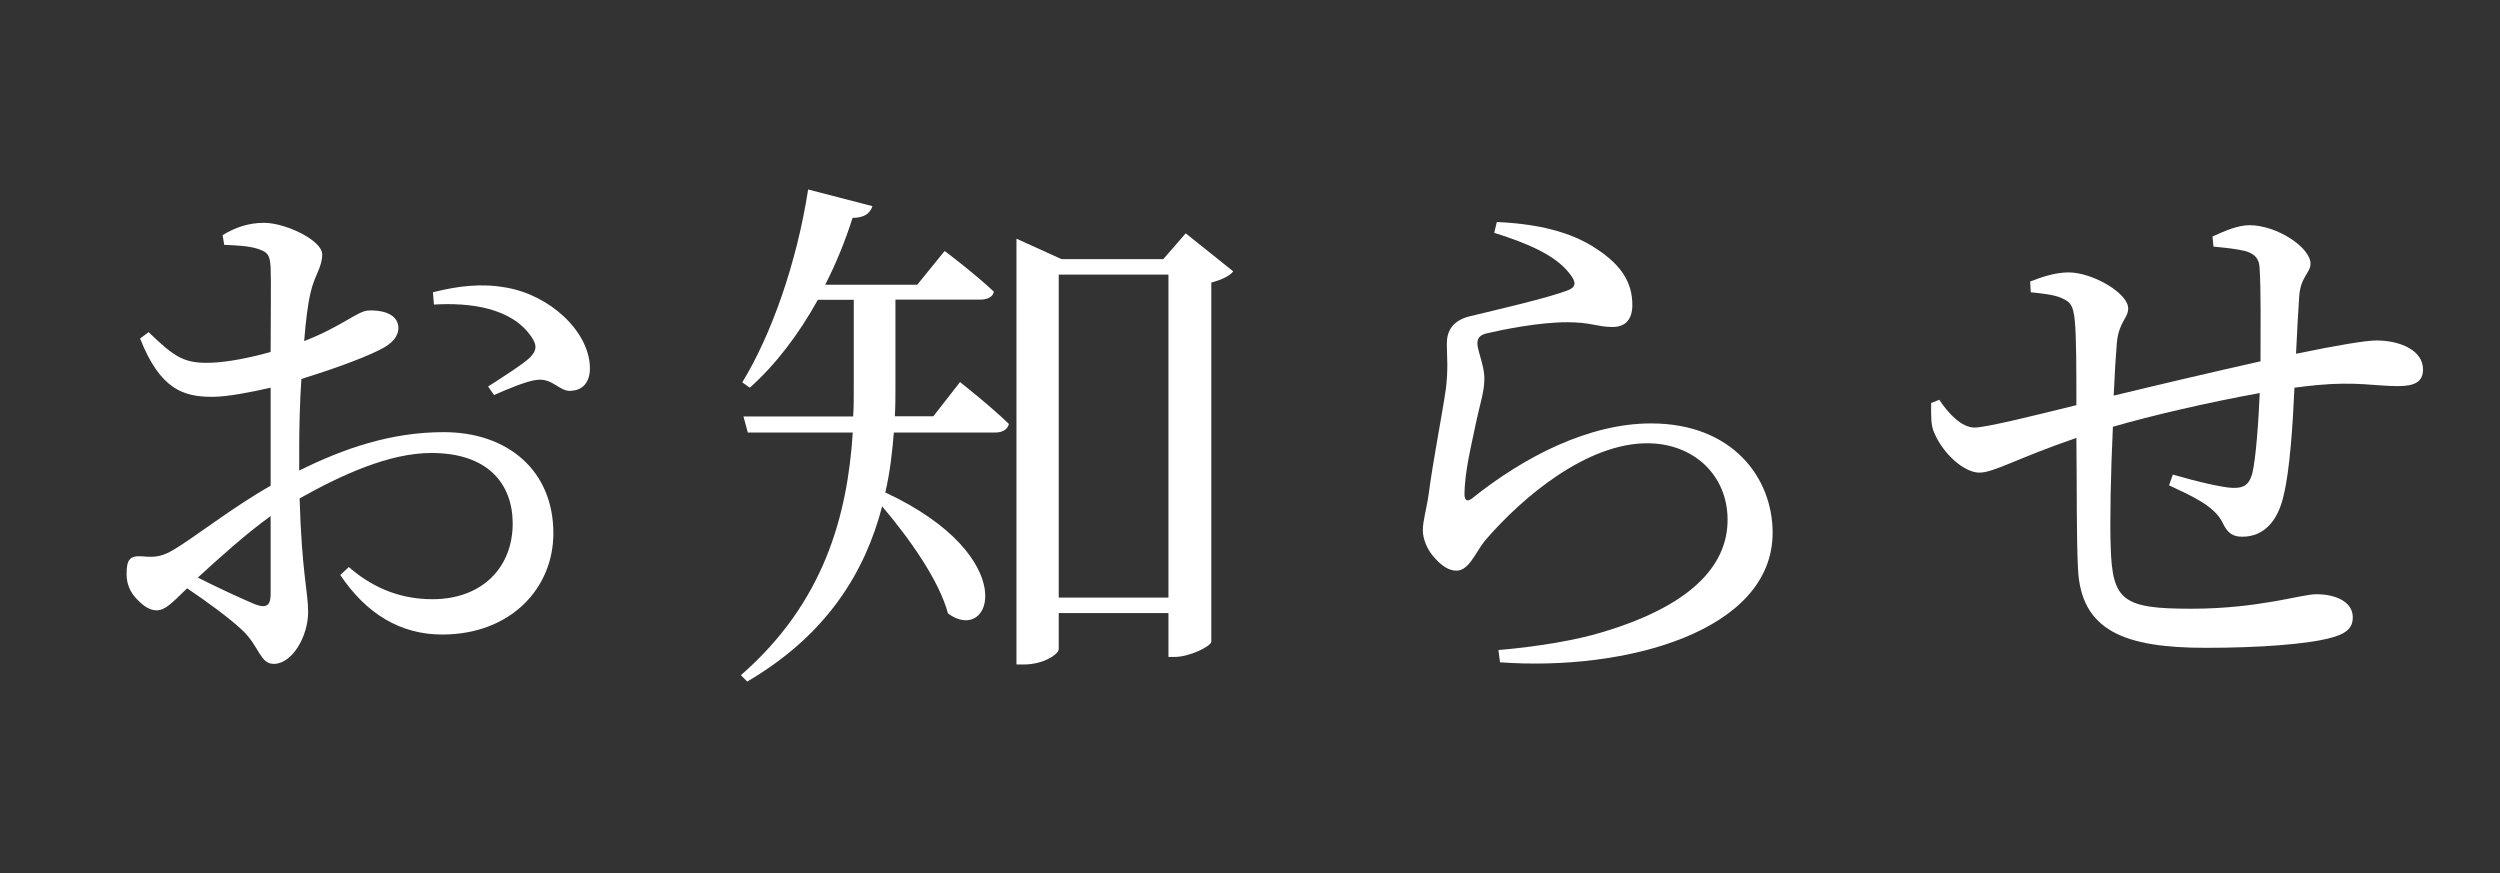 <?xml version="1.0" encoding="UTF-8"?>
<svg id="_レイヤー_2" data-name="レイヤー 2" xmlns="http://www.w3.org/2000/svg" viewBox="0 0 126 44">
  <rect x="0" y="0" width="126" height="44" fill="#333333" stroke="none"/>
  <defs>
    <style>
      .cls-1 {
        fill: none;
      }

      .cls-2 {
        fill: #fff;
      }
    </style>
  </defs>
  <g id="back">
    <rect class="cls-1" width="126" height="44"/>
  </g>
  <g id="other">
    <g>
      <path class="cls-2" d="m15.07,23.72c2.24-1.11,4.62-1.94,7.29-1.94,3.24,0,5.53,1.94,5.53,5.1,0,2.75-2.13,5.1-5.61,5.1-2.08,0-3.81-1.03-5.13-3l.43-.4c1.03.89,2.38,1.62,4.21,1.62,2.56,0,4.05-1.65,4.05-3.81,0-1.97-1.21-3.56-4.1-3.56-2.13,0-4.54,1.11-6.64,2.29.11,3.75.43,4.72.43,5.72,0,1.24-.81,2.62-1.73,2.62-.7,0-.73-.89-1.59-1.7-.62-.59-1.81-1.46-2.78-2.11-.78.76-1.11,1.11-1.54,1.11-.35,0-.65-.22-.94-.51-.41-.4-.57-.84-.57-1.32,0-.73.16-.94.81-.89.73.08,1.08-.05,1.59-.35.92-.54,3-2.16,4.86-3.21v-4.94c-.97.22-2.16.46-2.94.46-1.43,0-2.62-.35-3.64-2.94l.43-.32c1.35,1.3,1.81,1.59,3.18,1.54.81-.03,1.89-.24,2.97-.54,0-1.89.03-3.59,0-4.24-.03-.67-.16-.78-.59-.94-.46-.16-1.03-.19-1.75-.22l-.08-.49c.62-.38,1.3-.62,2.08-.62,1.11,0,2.94.89,2.94,1.59,0,.65-.4,1.08-.59,1.94-.13.54-.24,1.4-.32,2.43,1.89-.73,2.73-1.54,3.24-1.54.43-.03,1.48.05,1.51.86,0,.46-.32.81-.92,1.11-.97.49-2.67,1.08-3.97,1.48-.08,1.19-.11,2.4-.11,3.56v1.05Zm-1.43,2.29c-1.24.89-2.59,2.11-3.67,3.1.97.49,2.13,1.03,2.89,1.35.59.22.78.03.78-.51v-3.94Zm8.18-11.28c1.27-.32,2.43-.46,3.67-.24,2.24.38,4.18,2.21,4.24,3.99.03.62-.24,1.16-.89,1.21-.62.11-.97-.67-1.81-.54-.49.05-1.57.51-2.13.76l-.3-.43c.54-.35,1.78-1.13,2.13-1.48.32-.35.35-.59.05-1.03-1-1.46-3.08-1.73-4.91-1.62l-.05-.62Z"/>
      <path class="cls-2" d="m48.39,19.26s1.54,1.21,2.46,2.11c-.08.3-.35.43-.7.43h-5.1c-.08.97-.19,2-.43,3.02,6.94,3.24,5.37,7.72,3.16,6.1-.46-1.7-1.97-3.81-3.32-5.4-.84,3.24-2.73,6.45-6.8,8.83l-.32-.32c4.21-3.67,5.37-8.07,5.64-12.23h-5.29l-.22-.81h5.53c.03-.49.03-.94.03-1.4v-4.48h-1.81c-.97,1.75-2.13,3.27-3.43,4.43l-.38-.27c1.46-2.38,2.75-6.02,3.32-9.72l3.24.84c-.11.35-.4.59-1,.59-.38,1.19-.84,2.32-1.38,3.37h4.64l1.38-1.7s1.51,1.13,2.48,2.05c-.05.27-.32.4-.7.4h-4.26v4.45c0,.46,0,.94-.03,1.43h1.94l1.35-1.73Zm13.77-5.59c-.16.22-.57.43-1.11.57v18.11c-.03.22-1.08.76-1.86.76h-.3v-2.21h-5.53v1.81c0,.27-.78.78-1.75.78h-.38V12.03l2.27,1.03h5.13l1.13-1.3,2.4,1.92Zm-3.27,16.44V13.84h-5.53v16.28h5.53Z"/>
      <path class="cls-2" d="m75.31,11.73l.13-.54c2.56.11,4.05.7,5.02,1.35,1.29.84,1.81,1.73,1.81,2.83,0,.7-.32,1.11-1,1.11-.76,0-1.08-.24-2.27-.24-1.46,0-3.29.38-3.97.54-.46.08-.57.27-.57.54,0,.32.32,1.05.35,1.65.03.7-.22,1.38-.41,2.29-.24,1.19-.59,2.51-.59,3.7.03.3.16.32.38.16,2.7-2.16,5.94-3.78,9.02-3.78,4.1,0,6.13,2.73,6.13,5.51,0,4.97-7.4,6.99-13.74,6.53l-.08-.62c1.97-.16,3.97-.51,5.21-.89,4.91-1.46,6.34-3.64,6.34-5.67,0-2.27-1.73-3.86-4.05-3.86-3.02,0-6.24,2.65-8.18,4.91-.49.62-.81,1.51-1.43,1.51-.38,0-.73-.22-1.11-.65-.38-.4-.59-.97-.59-1.38,0-.49.19-1.08.3-1.86.19-1.51.67-3.94.86-5.26.13-1.03.05-1.67.05-2.29s.27-1.16,1.16-1.38c1.32-.32,3.94-.92,4.97-1.32.38-.16.41-.4.05-.84-.7-.92-2.16-1.54-3.81-2.05Z"/>
      <path class="cls-2" d="m111.51,11.92c.65-.3,1.3-.57,1.86-.57,1.4,0,3.08,1.13,3.08,1.94,0,.46-.51.67-.57,1.65-.05.78-.11,1.75-.16,2.89,2.08-.43,3.51-.67,4.05-.67,1.19,0,2.35.49,2.35,1.46,0,.65-.46.84-1.27.84-1.13,0-2.08-.24-4.1-.05-.35.03-.7.08-1.11.13-.08,1.86-.24,4.21-.54,5.4-.27,1.27-.97,2.11-2.08,2.11-.46,0-.73-.14-1-.7-.4-.86-1.62-1.38-2.7-1.89l.19-.54c1.21.35,2.56.67,3.05.67.46,0,.76-.08.95-.7.19-.78.32-2.65.38-4.08-2.54.46-5.45,1.13-7.4,1.7-.11,2.32-.16,4.89-.11,6.07.08,2.7.62,3.1,4.05,3.1s5.53-.73,6.32-.73c.97,0,1.83.38,1.83,1.16,0,.57-.35.86-1.27,1.08-1.11.27-3.37.46-6.13.46-4.08,0-6.32-.84-6.45-4.02-.08-1.51-.05-4.05-.08-6.56-3,1.03-4.16,1.75-4.89,1.75-.78,0-1.84-.97-2.27-2-.19-.38-.16-.94-.16-1.51l.41-.16c.46.7,1.13,1.4,1.78,1.4.59,0,3.27-.67,5.13-1.13,0-1.81,0-3.43-.08-4.26-.08-.78-.22-.94-.65-1.13-.4-.19-1.05-.24-1.57-.3l-.03-.54c.57-.22,1.24-.46,1.94-.46,1.21,0,3,1.05,3,1.81,0,.51-.46.65-.57,1.73-.05.57-.11,1.54-.16,2.67,1.89-.46,5.08-1.21,7.4-1.73,0-1.57.03-3.64-.05-4.75-.03-.43-.24-.67-.73-.81-.46-.11-.97-.16-1.59-.22l-.05-.51Z"/>
    </g>
  </g>
</svg>